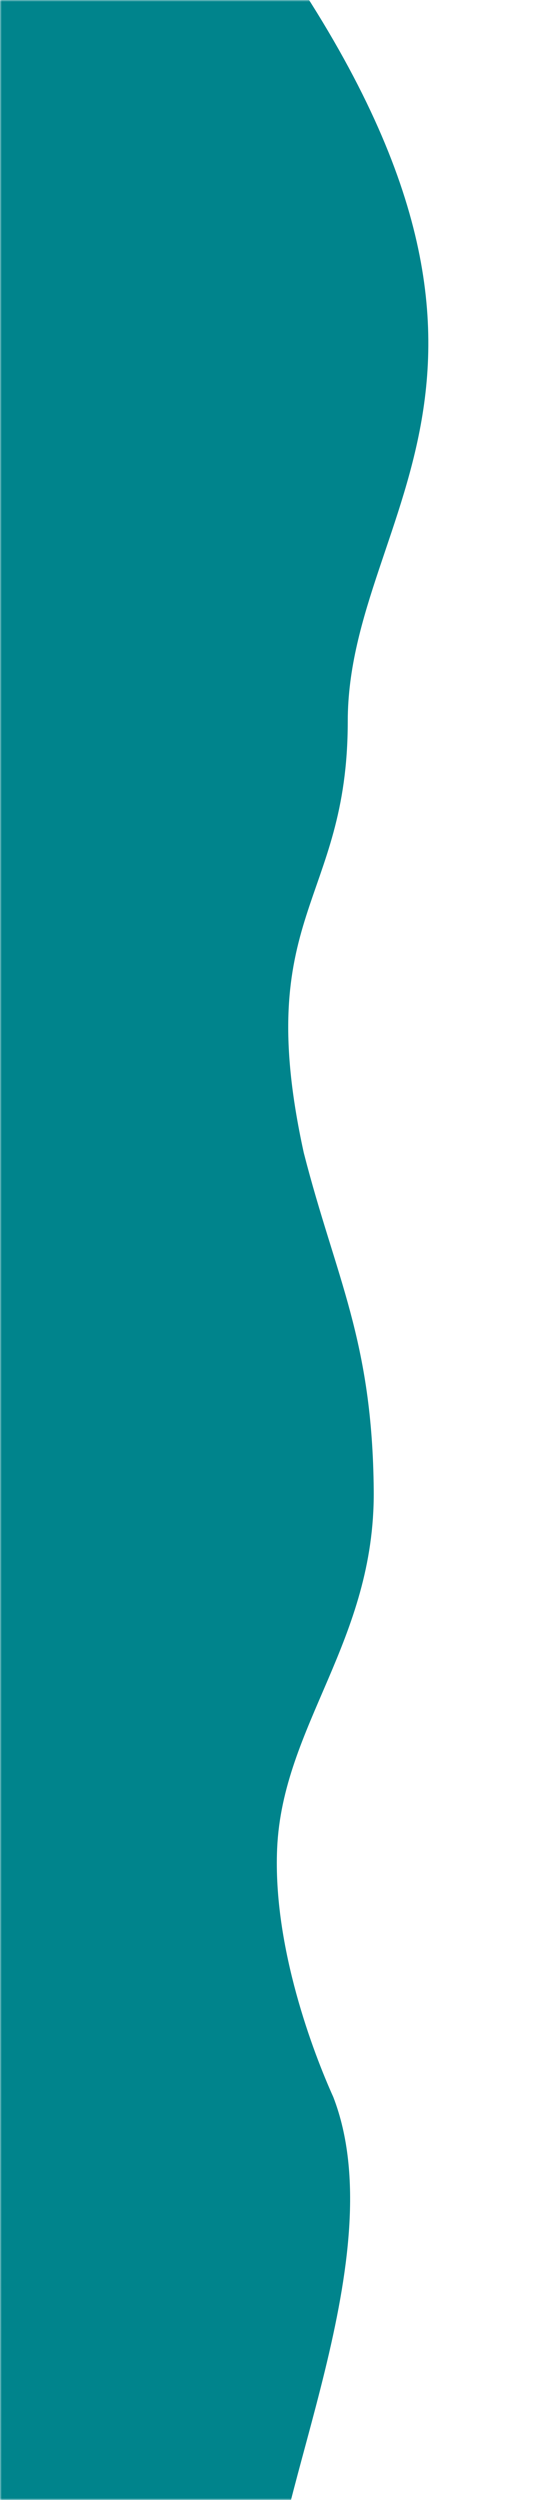 <?xml version="1.0" encoding="UTF-8"?> <svg xmlns="http://www.w3.org/2000/svg" xmlns:v="https://vecta.io/nano" width="150" height="700" fill="none"> <mask id="A" maskUnits="userSpaceOnUse" x="0" y="0" width="150" height="700" mask-type="alpha"> <path fill="#58cbe4" stroke="#fff" d="M.5.5h149v699H.5z"></path> </mask> <g mask="url(#A)"> <path d="M97.5 202c0-59.5 65-99-25.5-223.5H-6v754h82c0-33.5 34.449-101.307 17.45-145.307-5.5-12.167-16.951-41.952-15.751-69.552 1.5-34.5 27.435-58.221 27.086-100.223-.351-42.307-10.652-59.625-19.613-94.625C70.513 255.911 97.5 253.037 97.5 202z" fill="#00848c"></path> </g> </svg> 